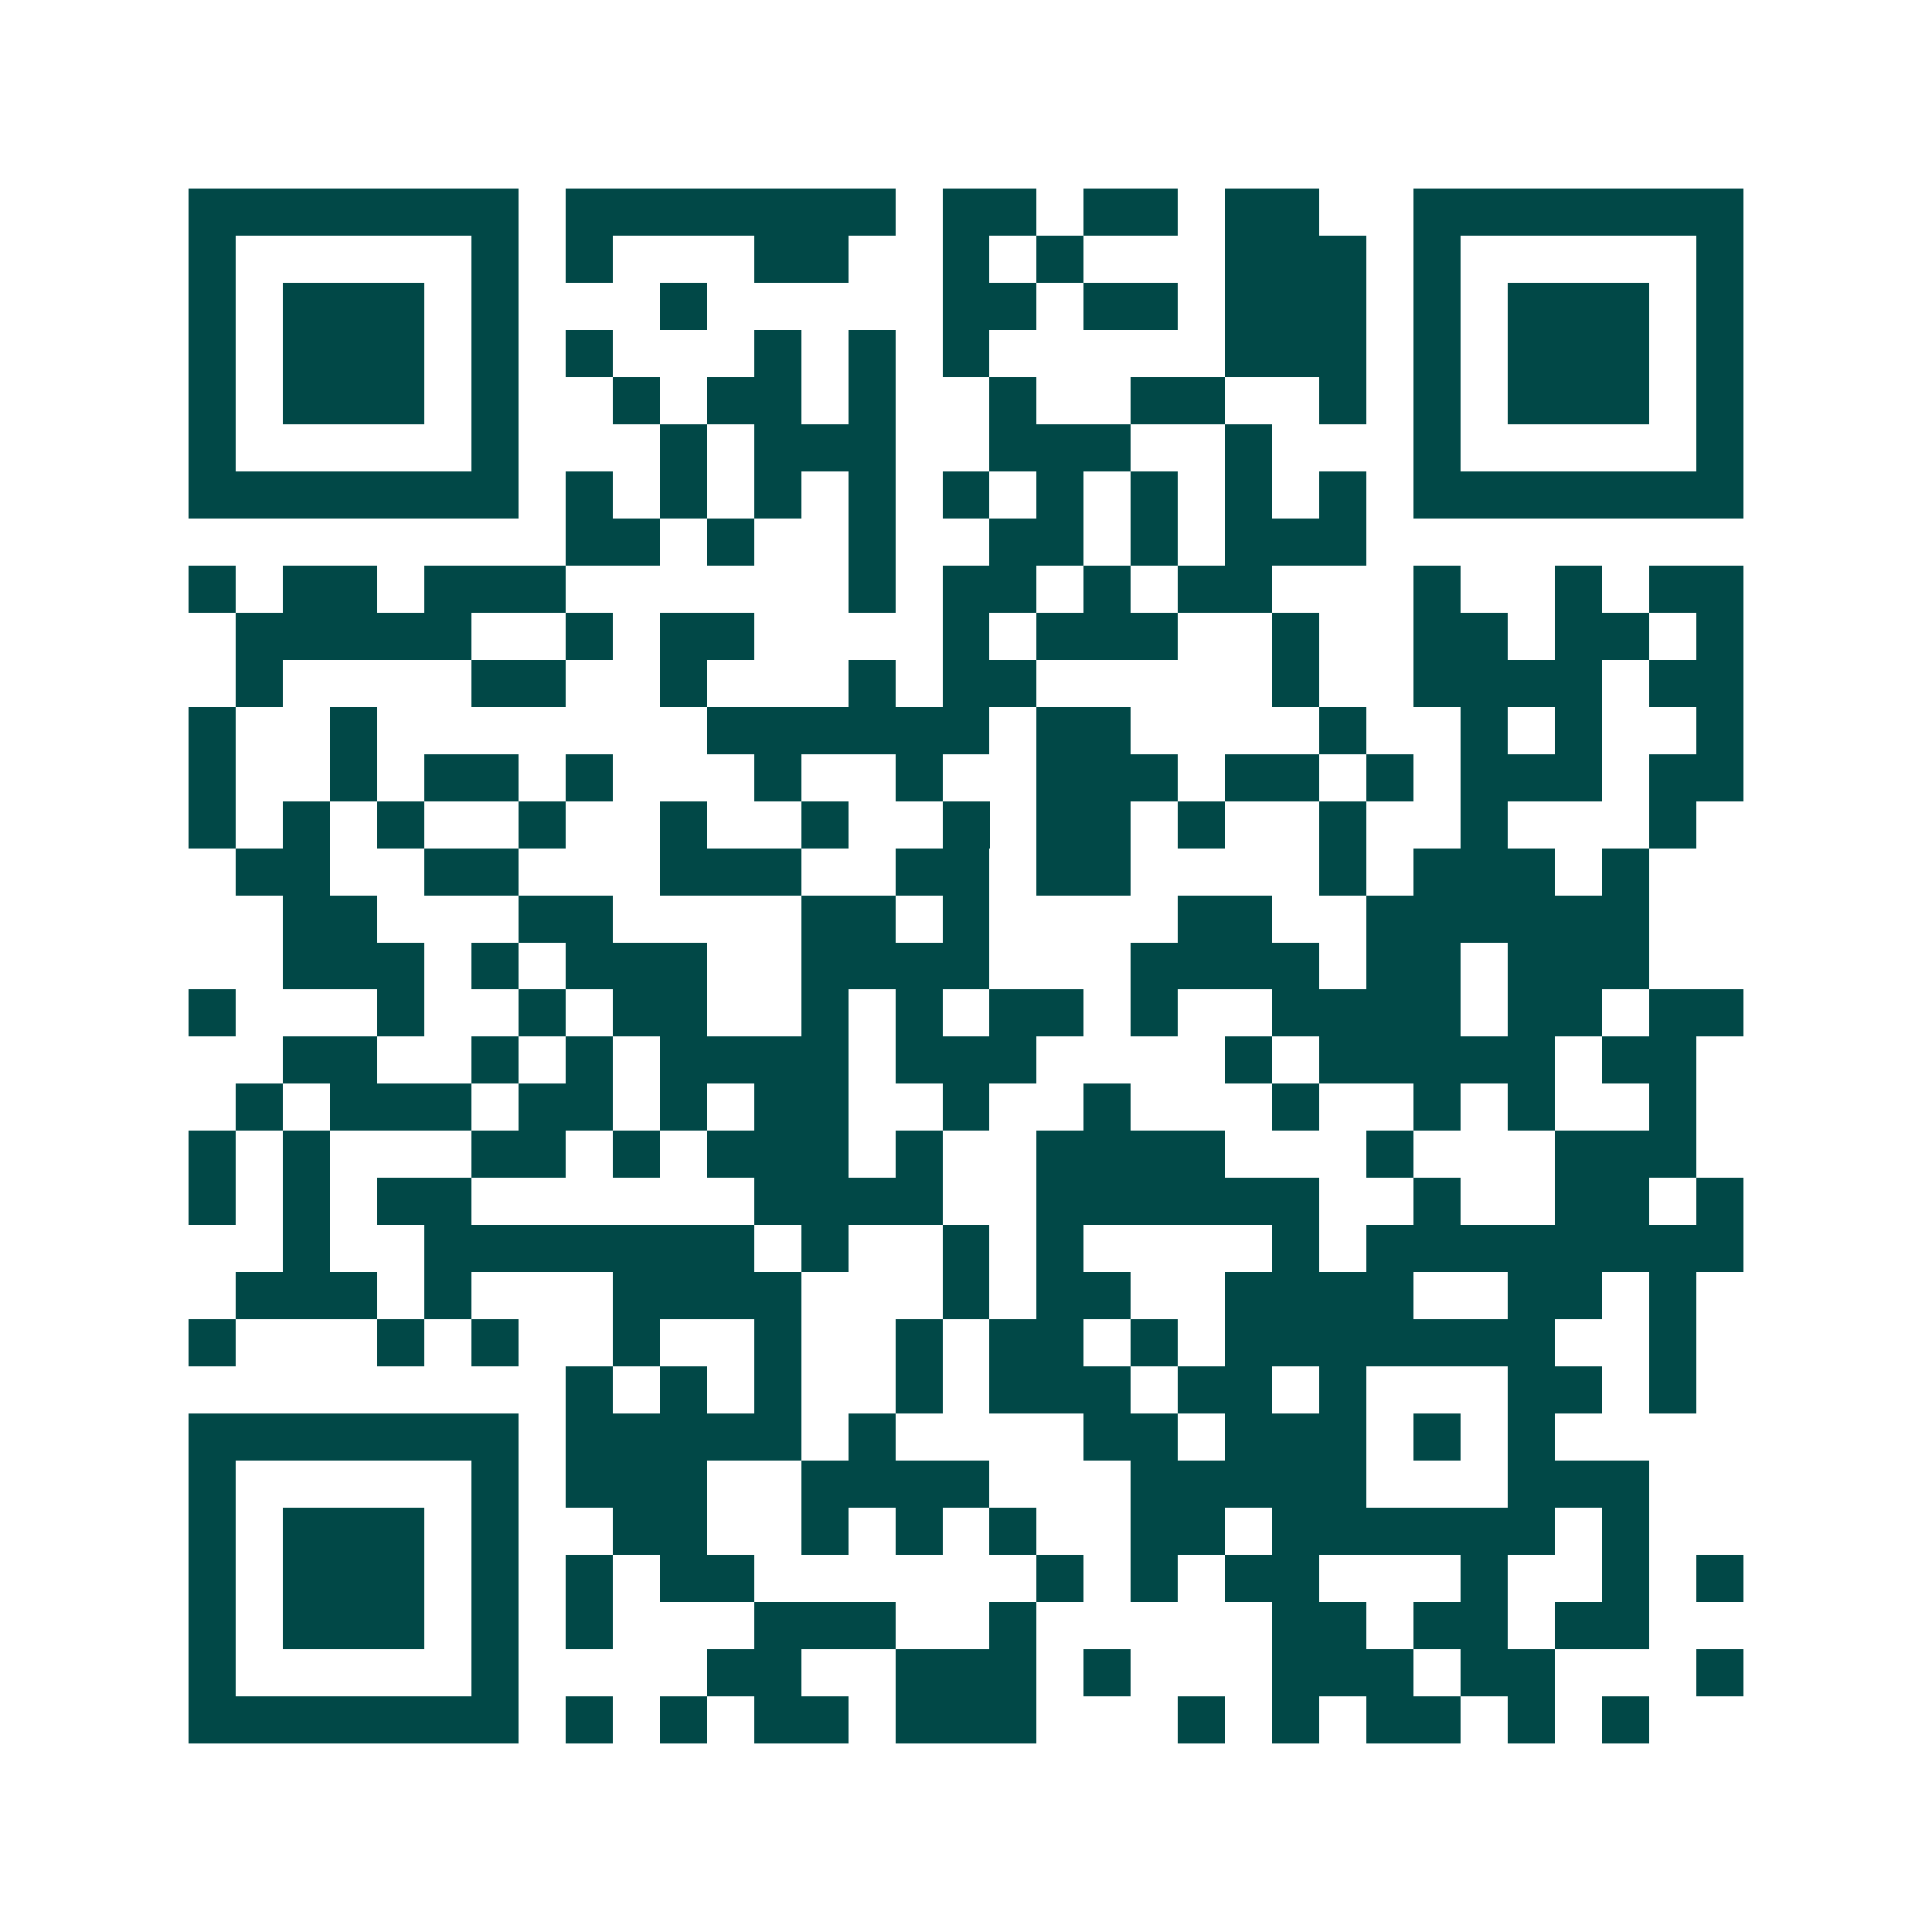 <svg xmlns="http://www.w3.org/2000/svg" width="200" height="200" viewBox="0 0 41 41" shape-rendering="crispEdges"><path fill="#ffffff" d="M0 0h41v41H0z"/><path stroke="#014847" d="M4 4.5h7m1 0h7m1 0h2m1 0h2m1 0h2m2 0h7M4 5.5h1m5 0h1m1 0h1m3 0h2m2 0h1m1 0h1m3 0h3m1 0h1m5 0h1M4 6.5h1m1 0h3m1 0h1m3 0h1m5 0h2m1 0h2m1 0h3m1 0h1m1 0h3m1 0h1M4 7.5h1m1 0h3m1 0h1m1 0h1m3 0h1m1 0h1m1 0h1m5 0h3m1 0h1m1 0h3m1 0h1M4 8.5h1m1 0h3m1 0h1m2 0h1m1 0h2m1 0h1m2 0h1m2 0h2m2 0h1m1 0h1m1 0h3m1 0h1M4 9.5h1m5 0h1m3 0h1m1 0h3m2 0h3m2 0h1m3 0h1m5 0h1M4 10.5h7m1 0h1m1 0h1m1 0h1m1 0h1m1 0h1m1 0h1m1 0h1m1 0h1m1 0h1m1 0h7M12 11.5h2m1 0h1m2 0h1m2 0h2m1 0h1m1 0h3M4 12.5h1m1 0h2m1 0h3m6 0h1m1 0h2m1 0h1m1 0h2m3 0h1m2 0h1m1 0h2M5 13.5h5m2 0h1m1 0h2m4 0h1m1 0h3m2 0h1m2 0h2m1 0h2m1 0h1M5 14.5h1m4 0h2m2 0h1m3 0h1m1 0h2m5 0h1m2 0h4m1 0h2M4 15.5h1m2 0h1m7 0h6m1 0h2m4 0h1m2 0h1m1 0h1m2 0h1M4 16.5h1m2 0h1m1 0h2m1 0h1m3 0h1m2 0h1m2 0h3m1 0h2m1 0h1m1 0h3m1 0h2M4 17.5h1m1 0h1m1 0h1m2 0h1m2 0h1m2 0h1m2 0h1m1 0h2m1 0h1m2 0h1m2 0h1m3 0h1M5 18.5h2m2 0h2m3 0h3m2 0h2m1 0h2m4 0h1m1 0h3m1 0h1M6 19.5h2m3 0h2m4 0h2m1 0h1m4 0h2m2 0h6M6 20.5h3m1 0h1m1 0h3m2 0h4m3 0h4m1 0h2m1 0h3M4 21.5h1m3 0h1m2 0h1m1 0h2m2 0h1m1 0h1m1 0h2m1 0h1m2 0h4m1 0h2m1 0h2M6 22.5h2m2 0h1m1 0h1m1 0h4m1 0h3m4 0h1m1 0h5m1 0h2M5 23.5h1m1 0h3m1 0h2m1 0h1m1 0h2m2 0h1m2 0h1m3 0h1m2 0h1m1 0h1m2 0h1M4 24.5h1m1 0h1m3 0h2m1 0h1m1 0h3m1 0h1m2 0h4m3 0h1m3 0h3M4 25.5h1m1 0h1m1 0h2m6 0h4m2 0h6m2 0h1m2 0h2m1 0h1M6 26.5h1m2 0h7m1 0h1m2 0h1m1 0h1m4 0h1m1 0h8M5 27.5h3m1 0h1m3 0h4m3 0h1m1 0h2m2 0h4m2 0h2m1 0h1M4 28.5h1m3 0h1m1 0h1m2 0h1m2 0h1m2 0h1m1 0h2m1 0h1m1 0h7m2 0h1M12 29.5h1m1 0h1m1 0h1m2 0h1m1 0h3m1 0h2m1 0h1m3 0h2m1 0h1M4 30.5h7m1 0h5m1 0h1m4 0h2m1 0h3m1 0h1m1 0h1M4 31.5h1m5 0h1m1 0h3m2 0h4m3 0h5m3 0h3M4 32.5h1m1 0h3m1 0h1m2 0h2m2 0h1m1 0h1m1 0h1m2 0h2m1 0h6m1 0h1M4 33.5h1m1 0h3m1 0h1m1 0h1m1 0h2m6 0h1m1 0h1m1 0h2m3 0h1m2 0h1m1 0h1M4 34.5h1m1 0h3m1 0h1m1 0h1m3 0h3m2 0h1m5 0h2m1 0h2m1 0h2M4 35.5h1m5 0h1m4 0h2m2 0h3m1 0h1m3 0h3m1 0h2m3 0h1M4 36.5h7m1 0h1m1 0h1m1 0h2m1 0h3m3 0h1m1 0h1m1 0h2m1 0h1m1 0h1"/></svg>

